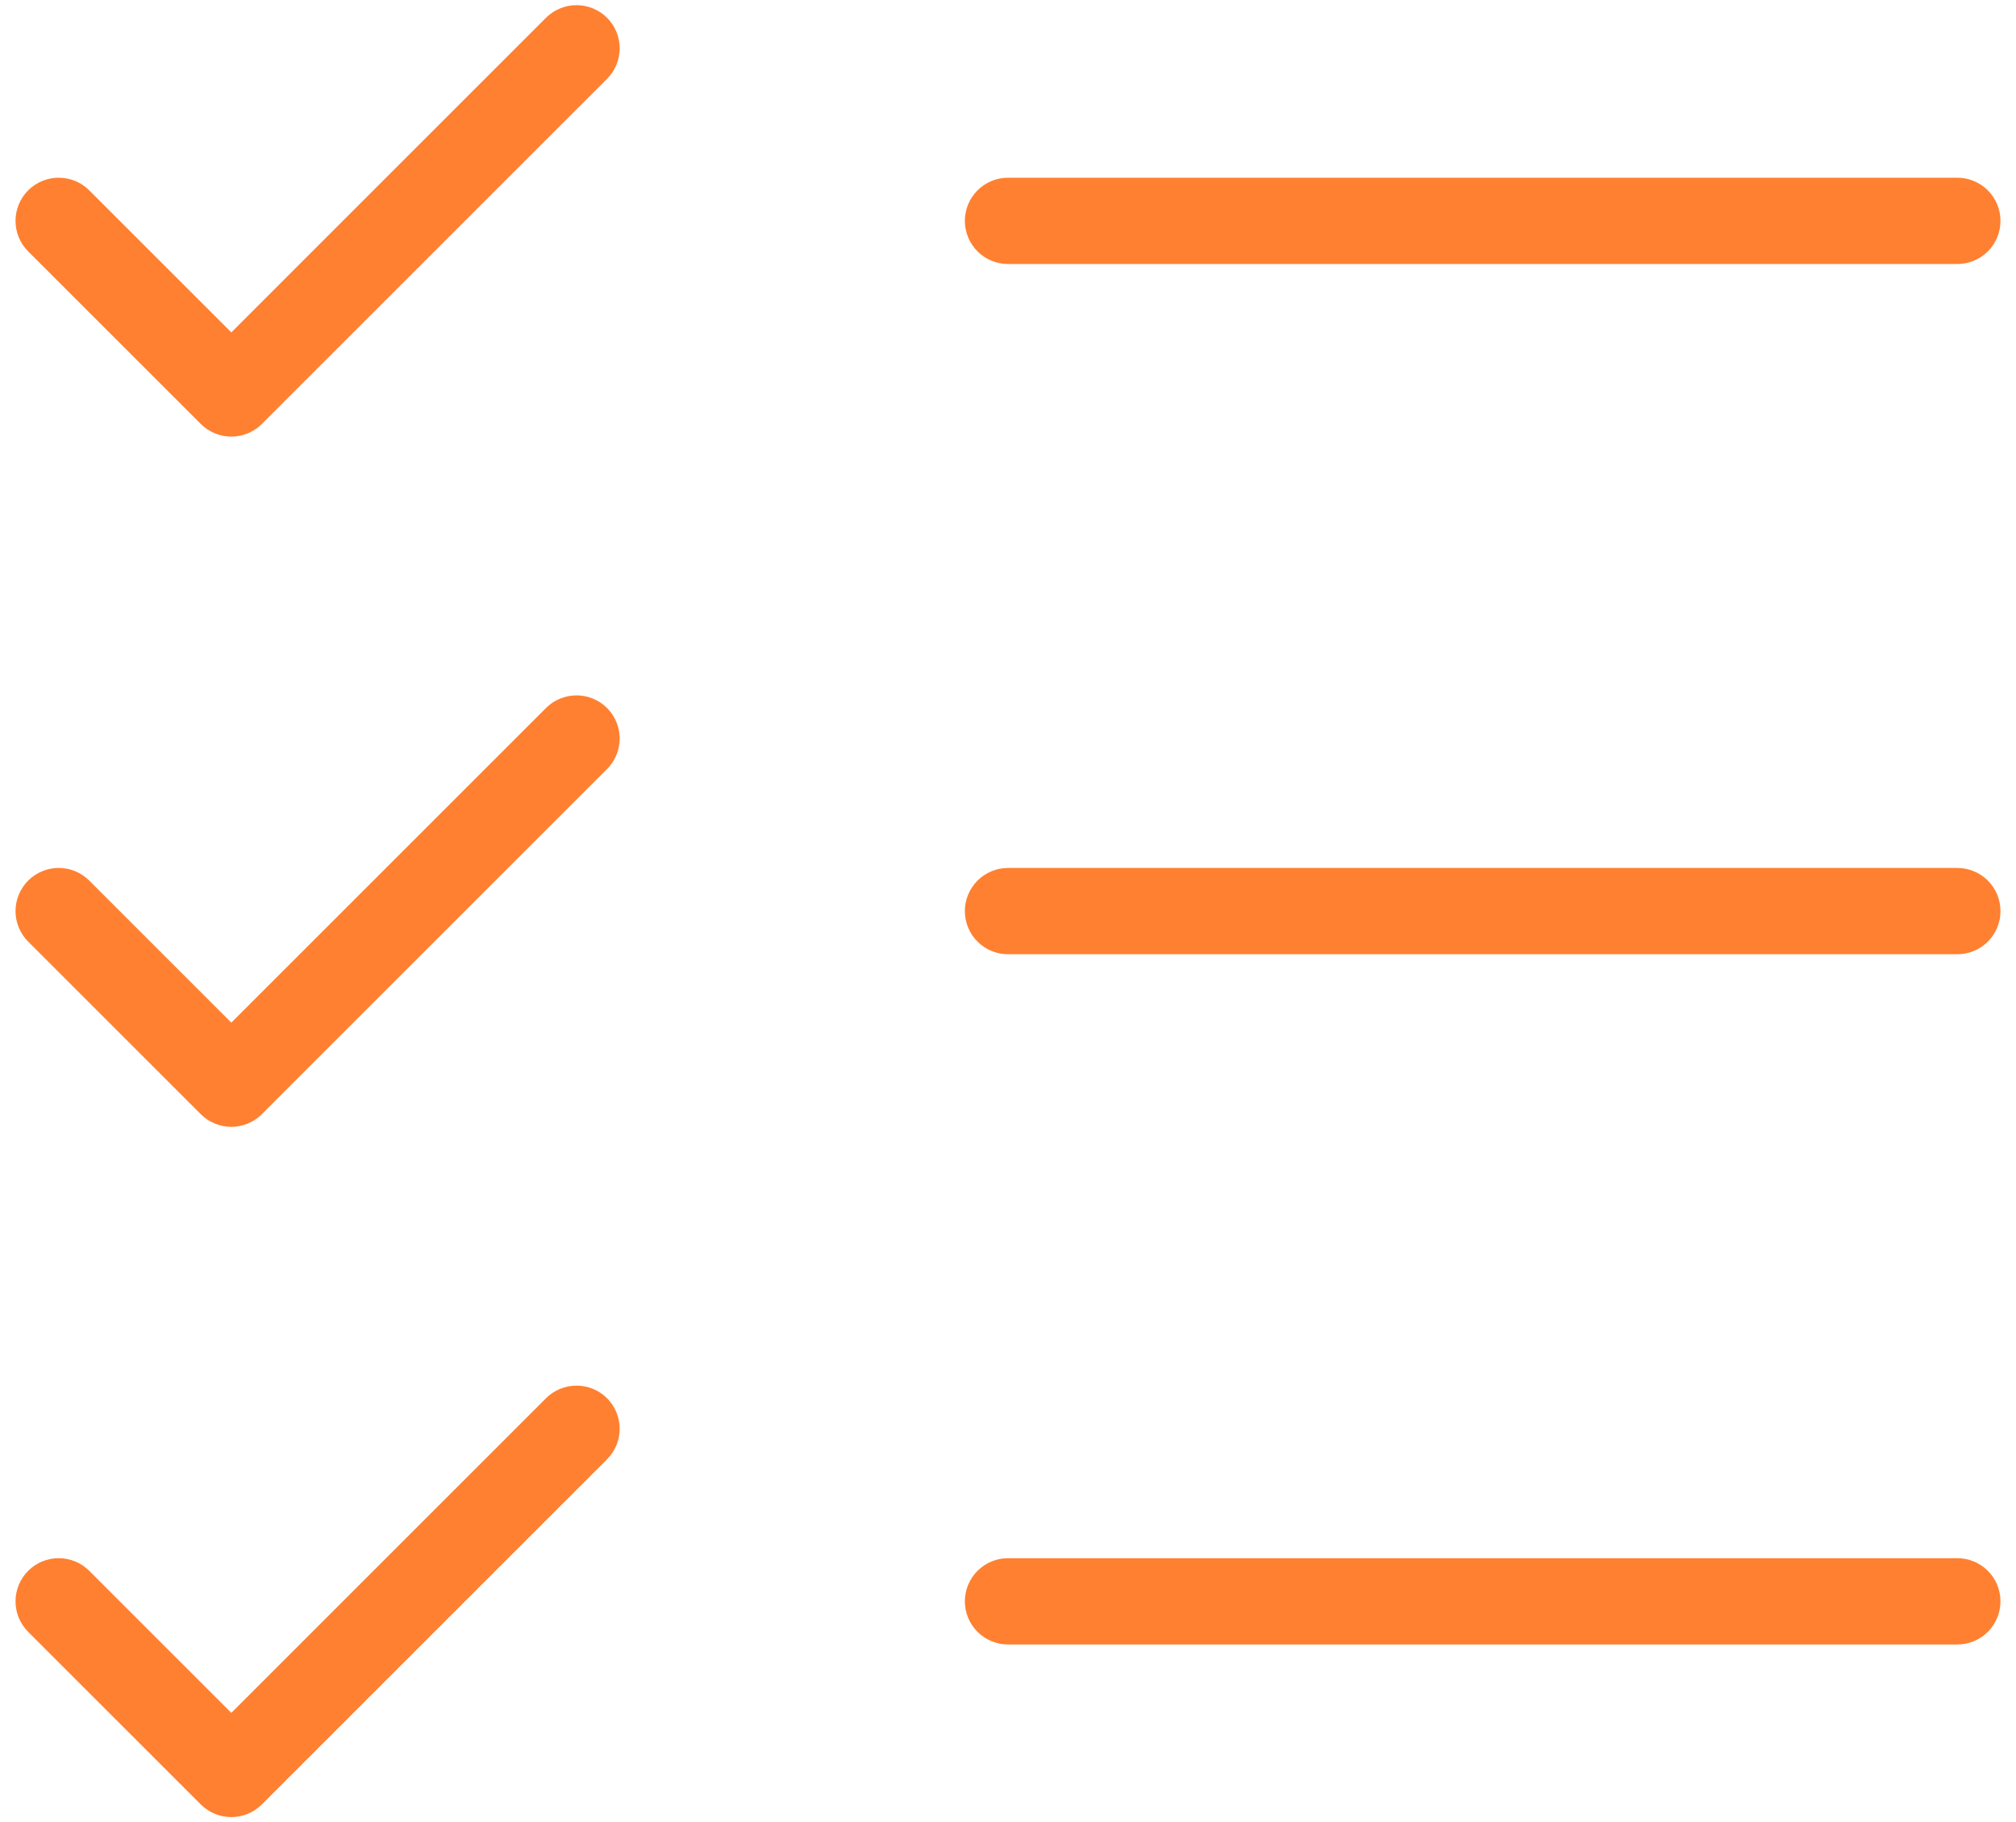 <?xml version="1.0" encoding="UTF-8"?>
<svg xmlns="http://www.w3.org/2000/svg" width="73" height="66" viewBox="0 0 73 66" fill="none">
  <path d="M72.438 33C72.438 33.414 72.274 33.812 71.981 34.105C71.688 34.398 71.29 34.562 70.876 34.562H36.501C36.087 34.562 35.689 34.398 35.396 34.105C35.103 33.812 34.938 33.414 34.938 33C34.938 32.586 35.103 32.188 35.396 31.895C35.689 31.602 36.087 31.437 36.501 31.437H70.876C71.29 31.437 71.688 31.602 71.981 31.895C72.274 32.188 72.438 32.586 72.438 33ZM36.501 9.562H70.876C71.29 9.562 71.688 9.398 71.981 9.105C72.274 8.812 72.438 8.414 72.438 8C72.438 7.585 72.274 7.188 71.981 6.895C71.688 6.602 71.29 6.437 70.876 6.437H36.501C36.087 6.437 35.689 6.602 35.396 6.895C35.103 7.188 34.938 7.585 34.938 8C34.938 8.414 35.103 8.812 35.396 9.105C35.689 9.398 36.087 9.562 36.501 9.562ZM70.876 56.437H36.501C36.087 56.437 35.689 56.602 35.396 56.895C35.103 57.188 34.938 57.586 34.938 58C34.938 58.414 35.103 58.812 35.396 59.105C35.689 59.398 36.087 59.562 36.501 59.562H70.876C71.29 59.562 71.688 59.398 71.981 59.105C72.274 58.812 72.438 58.414 72.438 58C72.438 57.586 72.274 57.188 71.981 56.895C71.688 56.602 71.29 56.437 70.876 56.437ZM19.77 0.644L8.376 12.039L3.231 6.894C2.938 6.601 2.541 6.437 2.126 6.437C1.711 6.437 1.314 6.601 1.02 6.894C0.727 7.188 0.562 7.585 0.562 8C0.562 8.415 0.727 8.812 1.02 9.105L7.27 15.355C7.416 15.501 7.588 15.616 7.778 15.694C7.967 15.773 8.171 15.814 8.376 15.814C8.581 15.814 8.785 15.773 8.974 15.694C9.164 15.616 9.336 15.501 9.481 15.355L21.981 2.855C22.127 2.71 22.242 2.538 22.32 2.348C22.399 2.158 22.439 1.955 22.439 1.75C22.439 1.545 22.399 1.341 22.32 1.152C22.242 0.962 22.127 0.79 21.981 0.644C21.836 0.499 21.664 0.384 21.474 0.306C21.285 0.227 21.081 0.187 20.876 0.187C20.671 0.187 20.467 0.227 20.278 0.306C20.088 0.384 19.916 0.499 19.77 0.644ZM19.77 25.644L8.376 37.039L3.231 31.894C3.086 31.749 2.914 31.634 2.724 31.555C2.534 31.477 2.331 31.436 2.126 31.436C1.921 31.436 1.717 31.477 1.528 31.555C1.338 31.634 1.166 31.749 1.02 31.894C0.875 32.04 0.76 32.212 0.682 32.402C0.603 32.591 0.562 32.795 0.562 33C0.562 33.205 0.603 33.408 0.682 33.598C0.76 33.788 0.875 33.96 1.02 34.105L7.27 40.355C7.416 40.501 7.588 40.616 7.778 40.694C7.967 40.773 8.171 40.814 8.376 40.814C8.581 40.814 8.785 40.773 8.974 40.694C9.164 40.616 9.336 40.501 9.481 40.355L21.981 27.855C22.127 27.71 22.242 27.538 22.32 27.348C22.399 27.159 22.439 26.955 22.439 26.75C22.439 26.545 22.399 26.341 22.32 26.152C22.242 25.962 22.127 25.79 21.981 25.644C21.836 25.499 21.664 25.384 21.474 25.305C21.285 25.227 21.081 25.186 20.876 25.186C20.671 25.186 20.467 25.227 20.278 25.305C20.088 25.384 19.916 25.499 19.77 25.644ZM19.77 50.644L8.376 62.039L3.231 56.894C2.938 56.601 2.541 56.437 2.126 56.437C1.711 56.437 1.314 56.601 1.02 56.894C0.727 57.188 0.562 57.585 0.562 58C0.562 58.414 0.727 58.812 1.02 59.105L7.27 65.355C7.416 65.501 7.588 65.616 7.778 65.695C7.967 65.773 8.171 65.814 8.376 65.814C8.581 65.814 8.785 65.773 8.974 65.695C9.164 65.616 9.336 65.501 9.481 65.355L21.981 52.855C22.274 52.562 22.439 52.164 22.439 51.75C22.439 51.335 22.274 50.938 21.981 50.644C21.688 50.351 21.291 50.187 20.876 50.187C20.461 50.187 20.064 50.351 19.77 50.644Z" fill="#FF8030"></path>
</svg>
